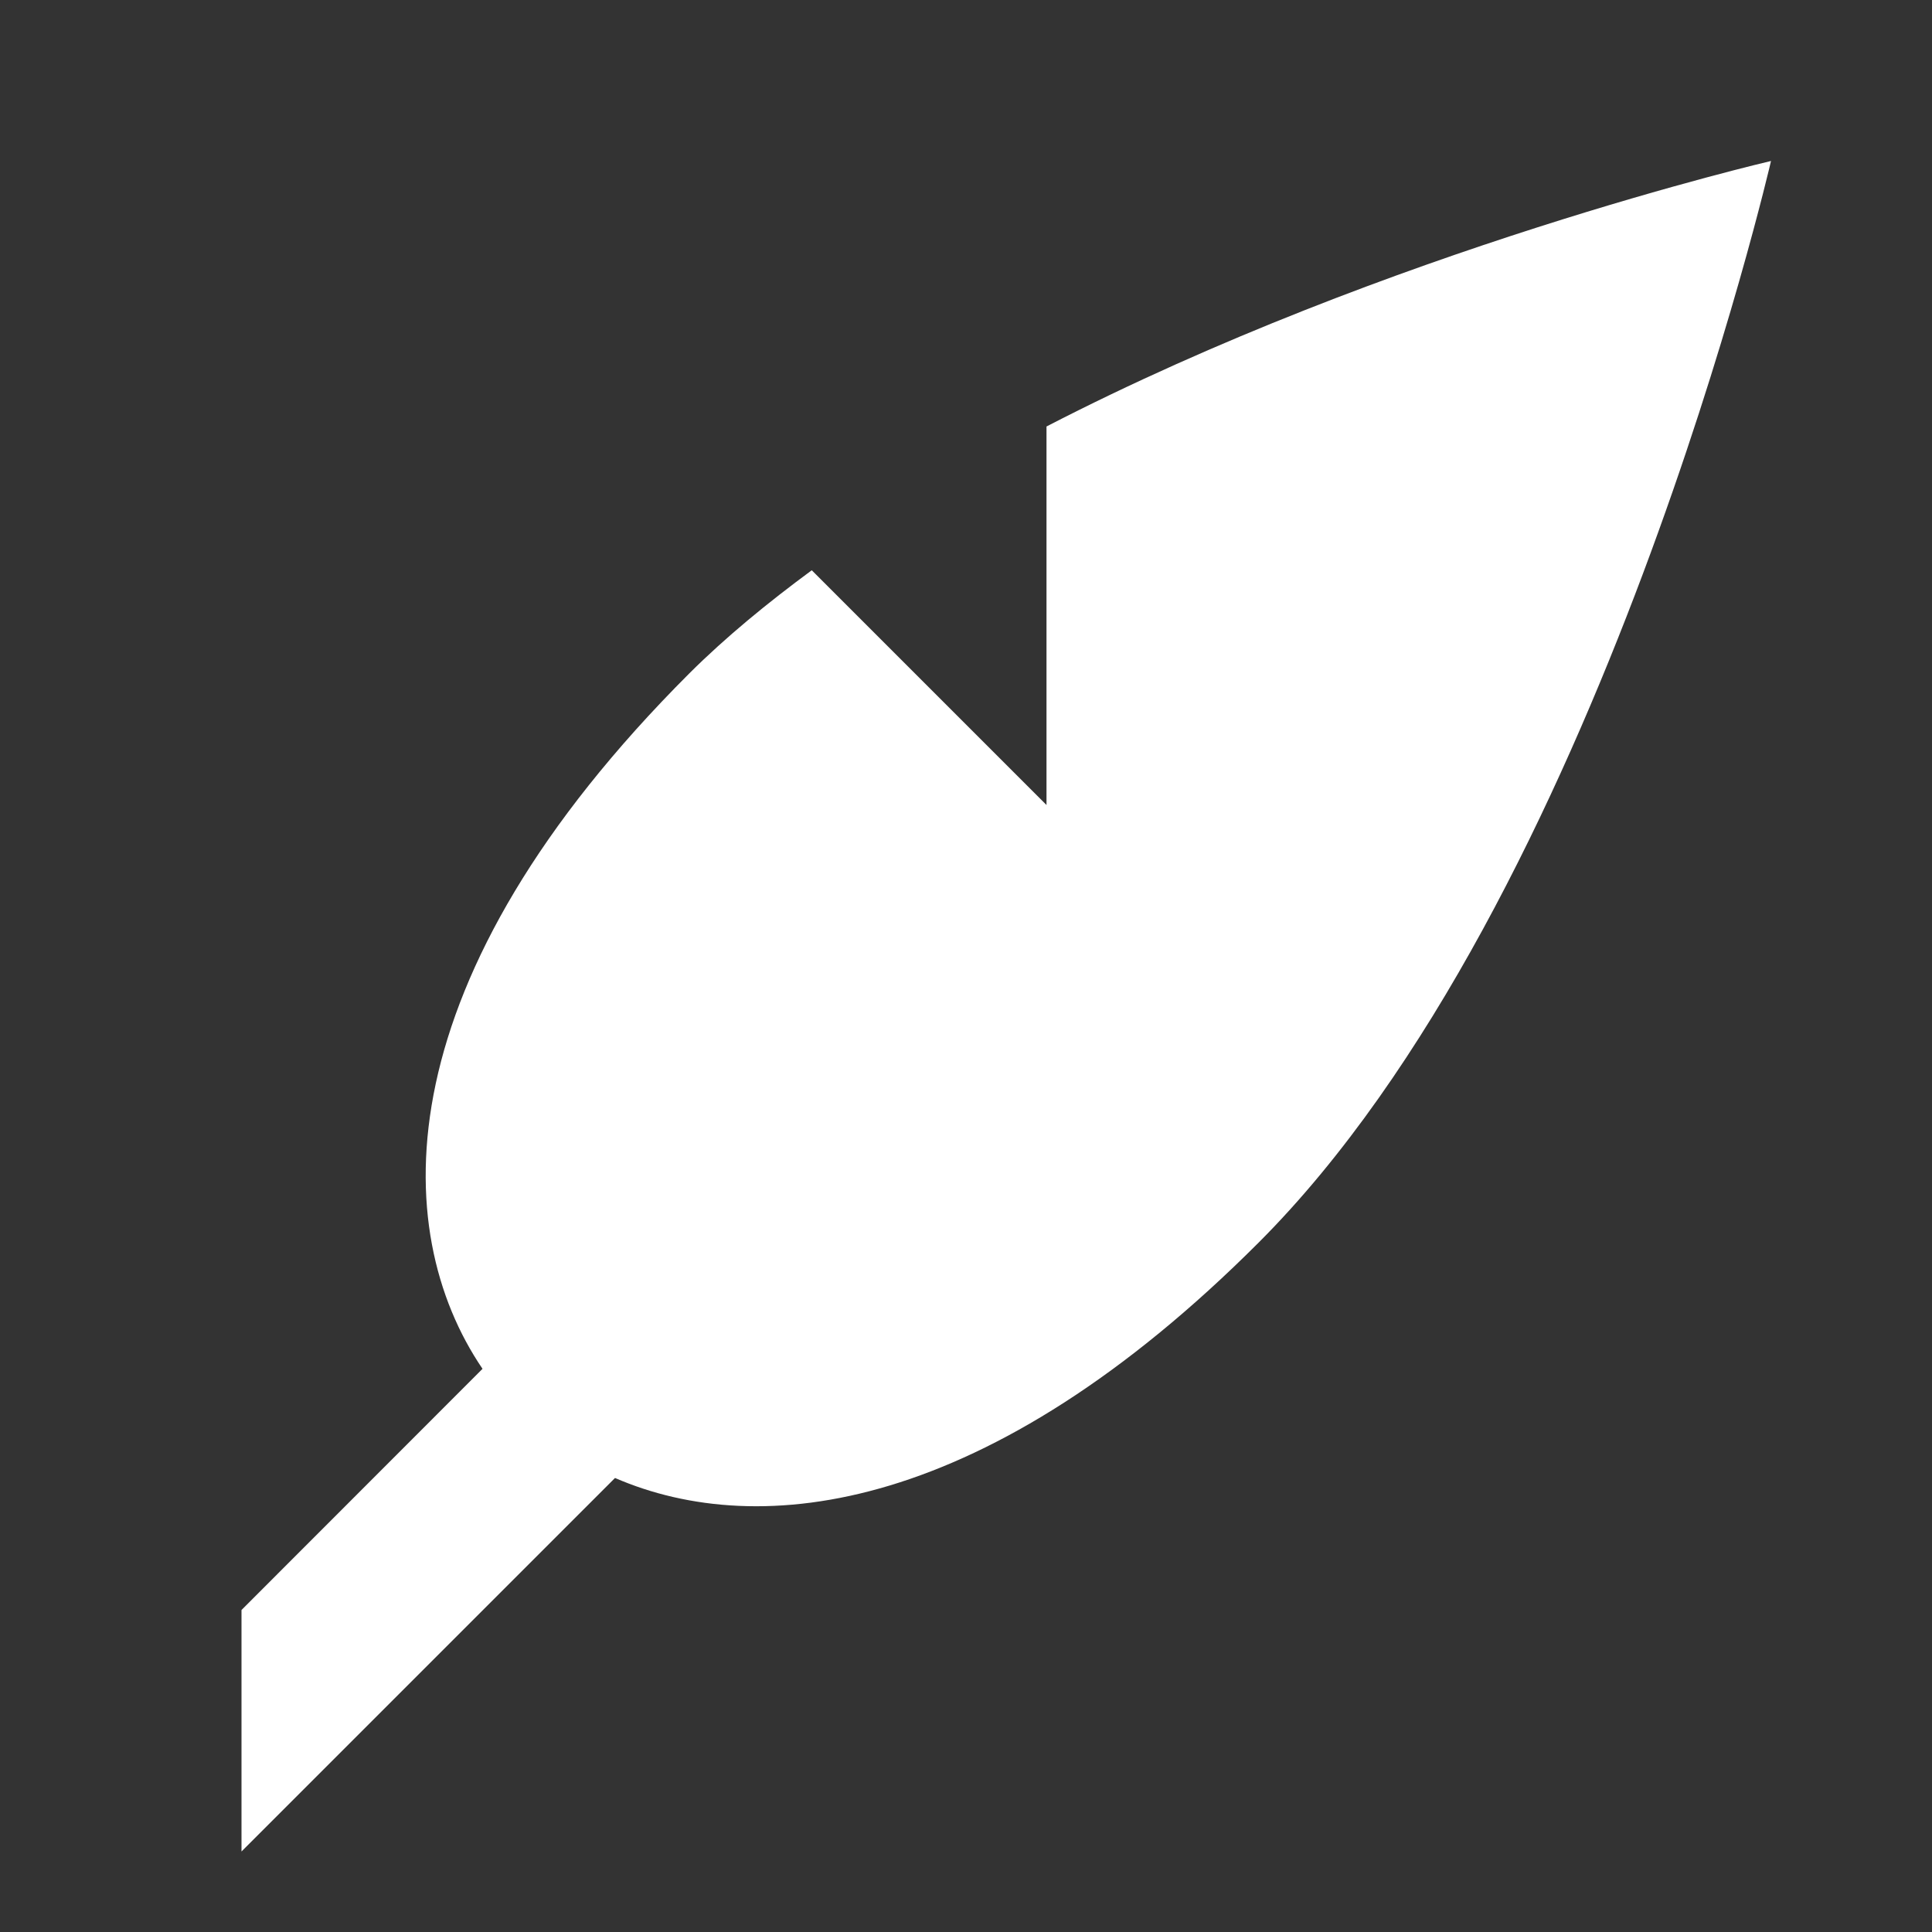 <svg xmlns="http://www.w3.org/2000/svg" width="24" height="24"><rect width="100%" height="100%" fill="#333333" stroke="none"/><path fill="#fff" fill-rule="nonzero" d="M13 5.298V10l-2.916-2.916c-.548.404-1.066.828-1.52 1.28-3.8 3.798-3.745 6.91-2.57 8.64L3 20v3l4.64-4.64c1.805.782 4.63.442 7.995-2.924C19.88 11.19 22 2 22 2s-4.752 1.103-9 3.298z"/></svg>